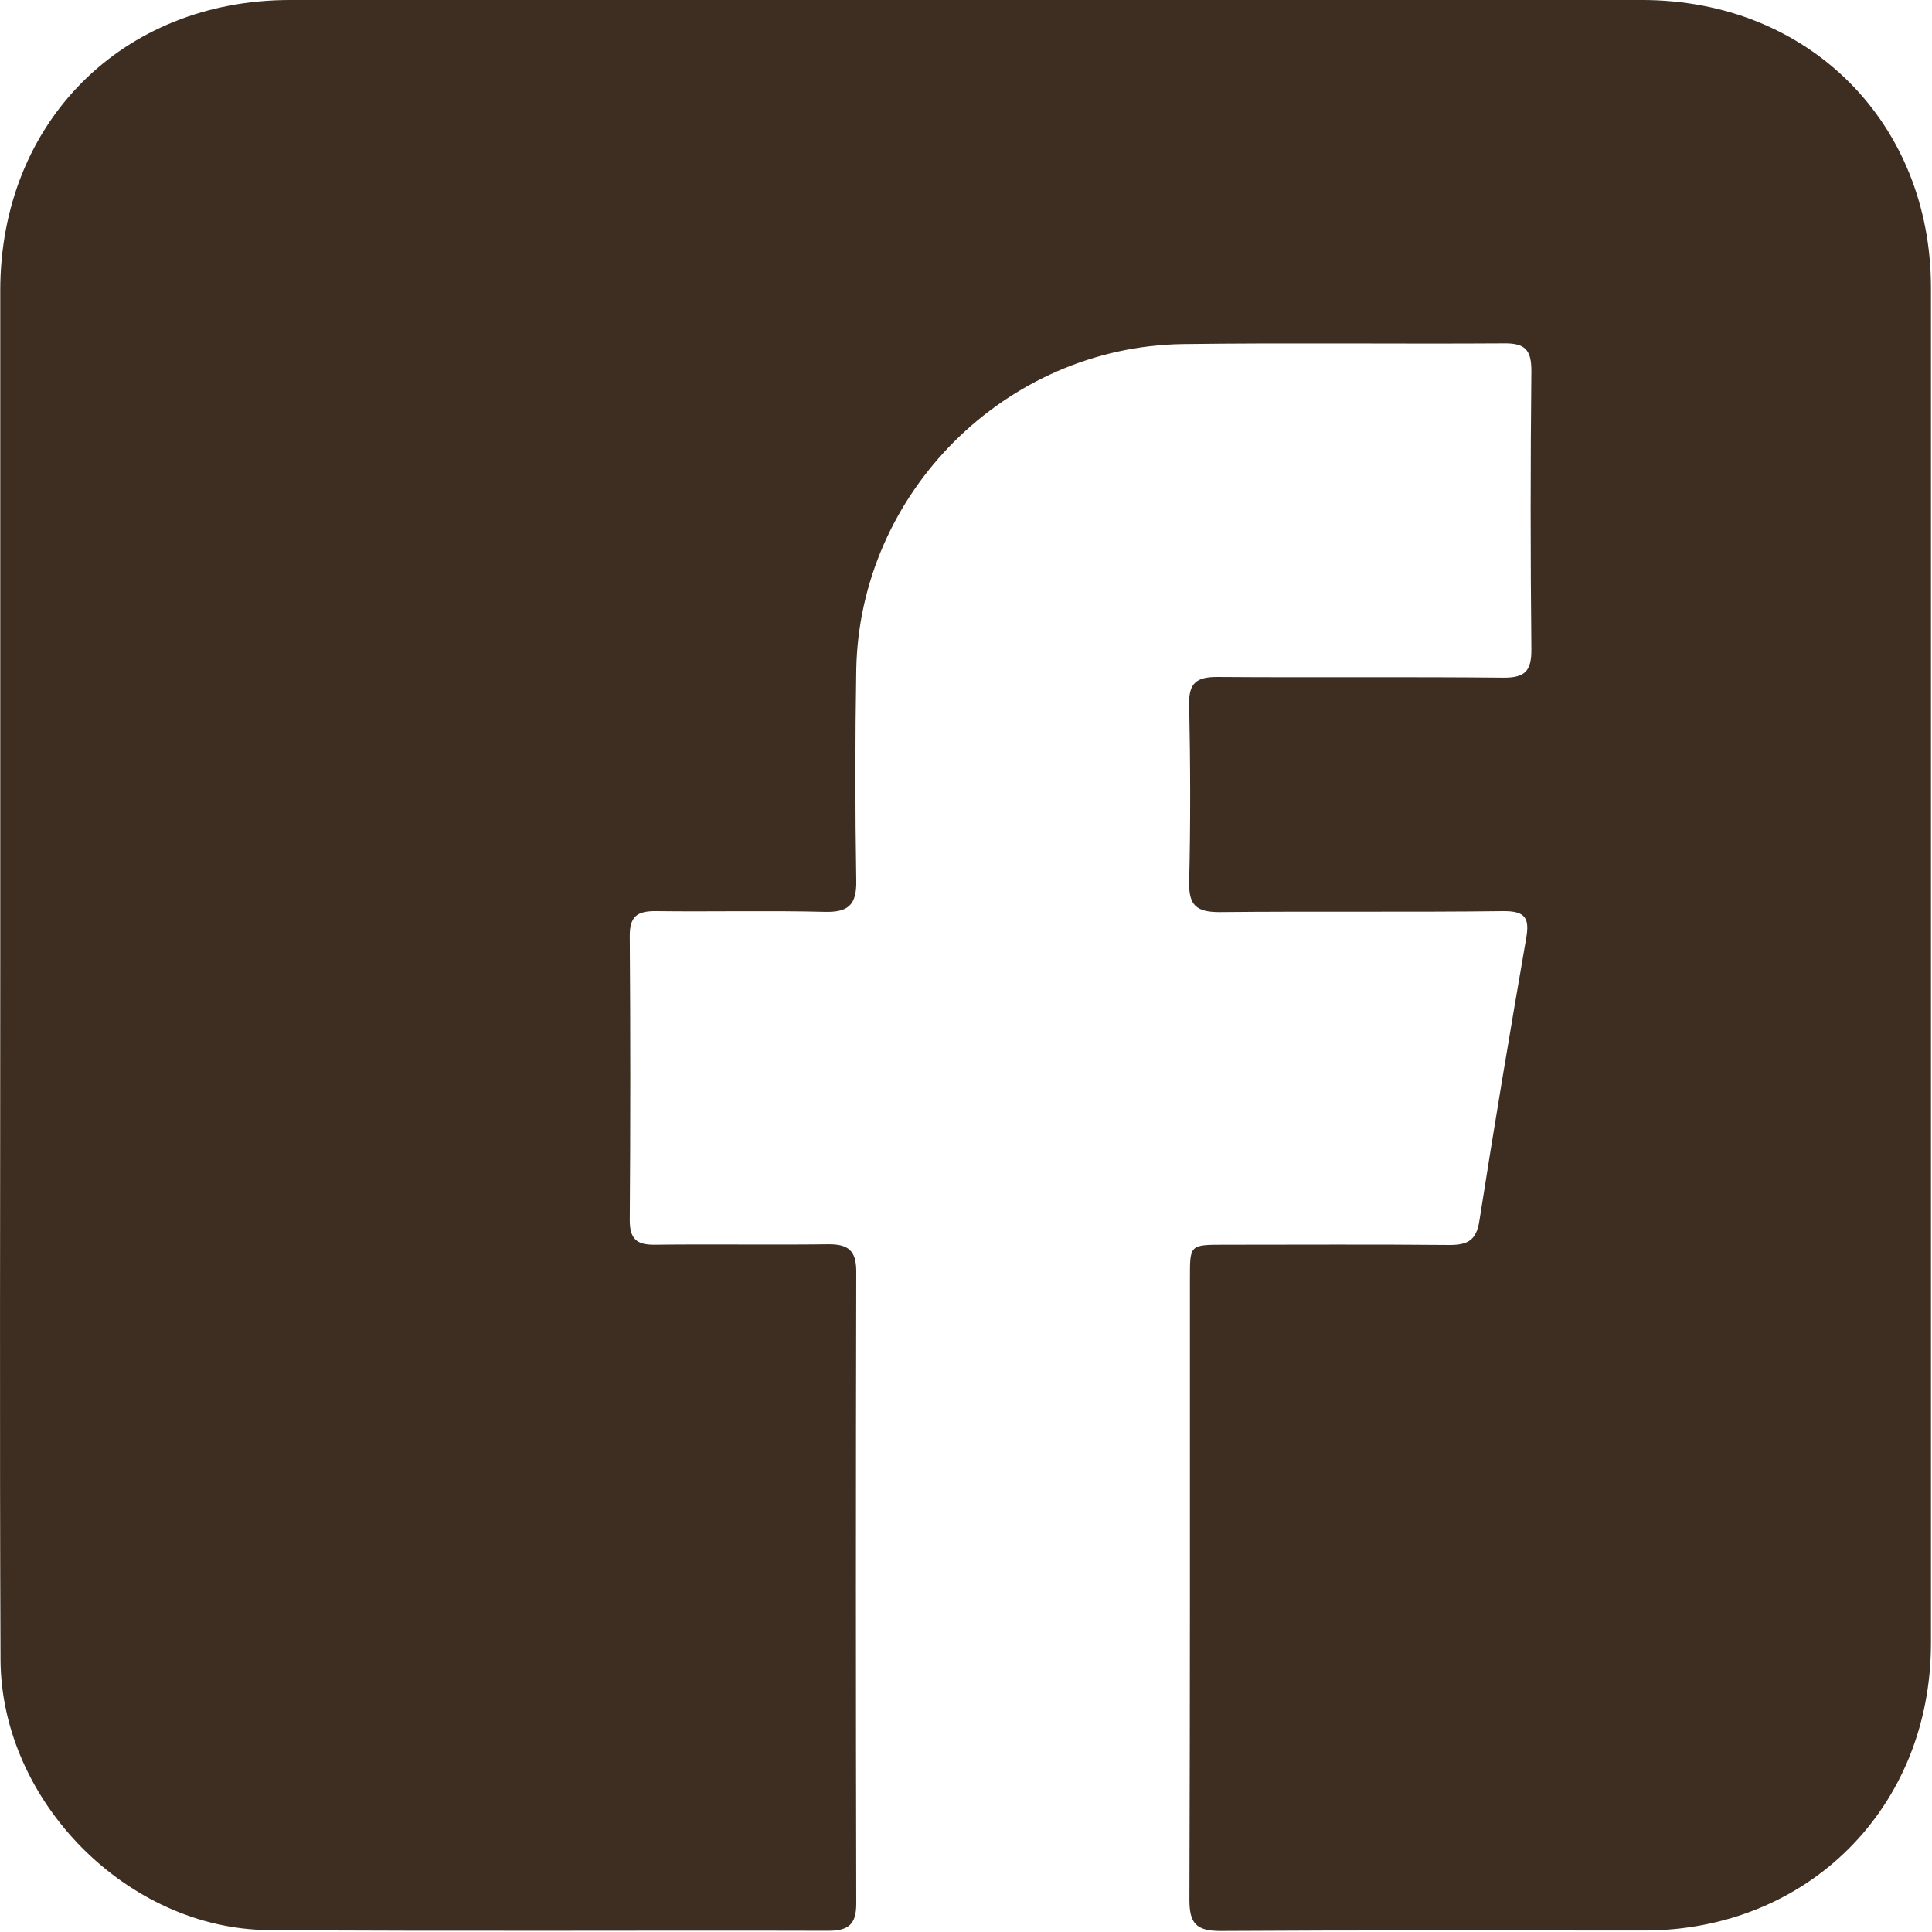 <?xml version="1.0" encoding="utf-8"?>
<svg xmlns="http://www.w3.org/2000/svg" fill="none" height="100%" overflow="visible" preserveAspectRatio="none" style="display: block;" viewBox="0 0 30 30" width="100%">
<path d="M0.004 14.985C0.004 11.489 0.004 7.998 0.004 4.502C0.008 1.899 1.9 0 4.503 0C11.501 0 18.503 0 25.5 0C28.081 0 29.984 1.899 29.984 4.473C29.984 11.486 29.984 18.499 29.984 25.512C29.984 28.066 28.078 29.973 25.534 29.977C23.338 29.977 21.146 29.97 18.951 29.984C18.569 29.984 18.469 29.862 18.469 29.496C18.48 26.274 18.477 23.053 18.477 19.835C18.477 19.332 18.477 19.328 19.006 19.328C20.176 19.328 21.342 19.321 22.512 19.332C22.801 19.332 22.927 19.25 22.972 18.954C23.201 17.491 23.445 16.033 23.697 14.578C23.753 14.263 23.694 14.144 23.338 14.148C21.872 14.166 20.402 14.148 18.936 14.163C18.584 14.163 18.458 14.063 18.465 13.7C18.488 12.778 18.484 11.856 18.465 10.934C18.458 10.608 18.58 10.512 18.895 10.512C20.376 10.523 21.857 10.508 23.334 10.523C23.679 10.527 23.782 10.423 23.779 10.079C23.764 8.638 23.764 7.194 23.779 5.754C23.779 5.428 23.675 5.328 23.353 5.332C21.69 5.343 20.028 5.321 18.366 5.343C15.614 5.384 13.345 7.653 13.296 10.401C13.278 11.493 13.278 12.582 13.296 13.674C13.304 14.052 13.171 14.17 12.8 14.159C11.93 14.137 11.06 14.159 10.19 14.148C9.89 14.144 9.775 14.233 9.779 14.544C9.79 16.01 9.79 17.48 9.779 18.947C9.779 19.235 9.883 19.332 10.168 19.328C11.064 19.317 11.96 19.332 12.856 19.321C13.171 19.317 13.296 19.417 13.296 19.743C13.289 23.016 13.289 26.289 13.296 29.559C13.296 29.884 13.174 29.981 12.86 29.981C9.964 29.973 7.069 29.992 4.173 29.97C1.981 29.955 0.019 27.974 0.008 25.771C-0.007 22.175 0.004 18.576 0.004 14.981V14.985Z" fill="#3E2E21" id="Vector"/>
</svg>